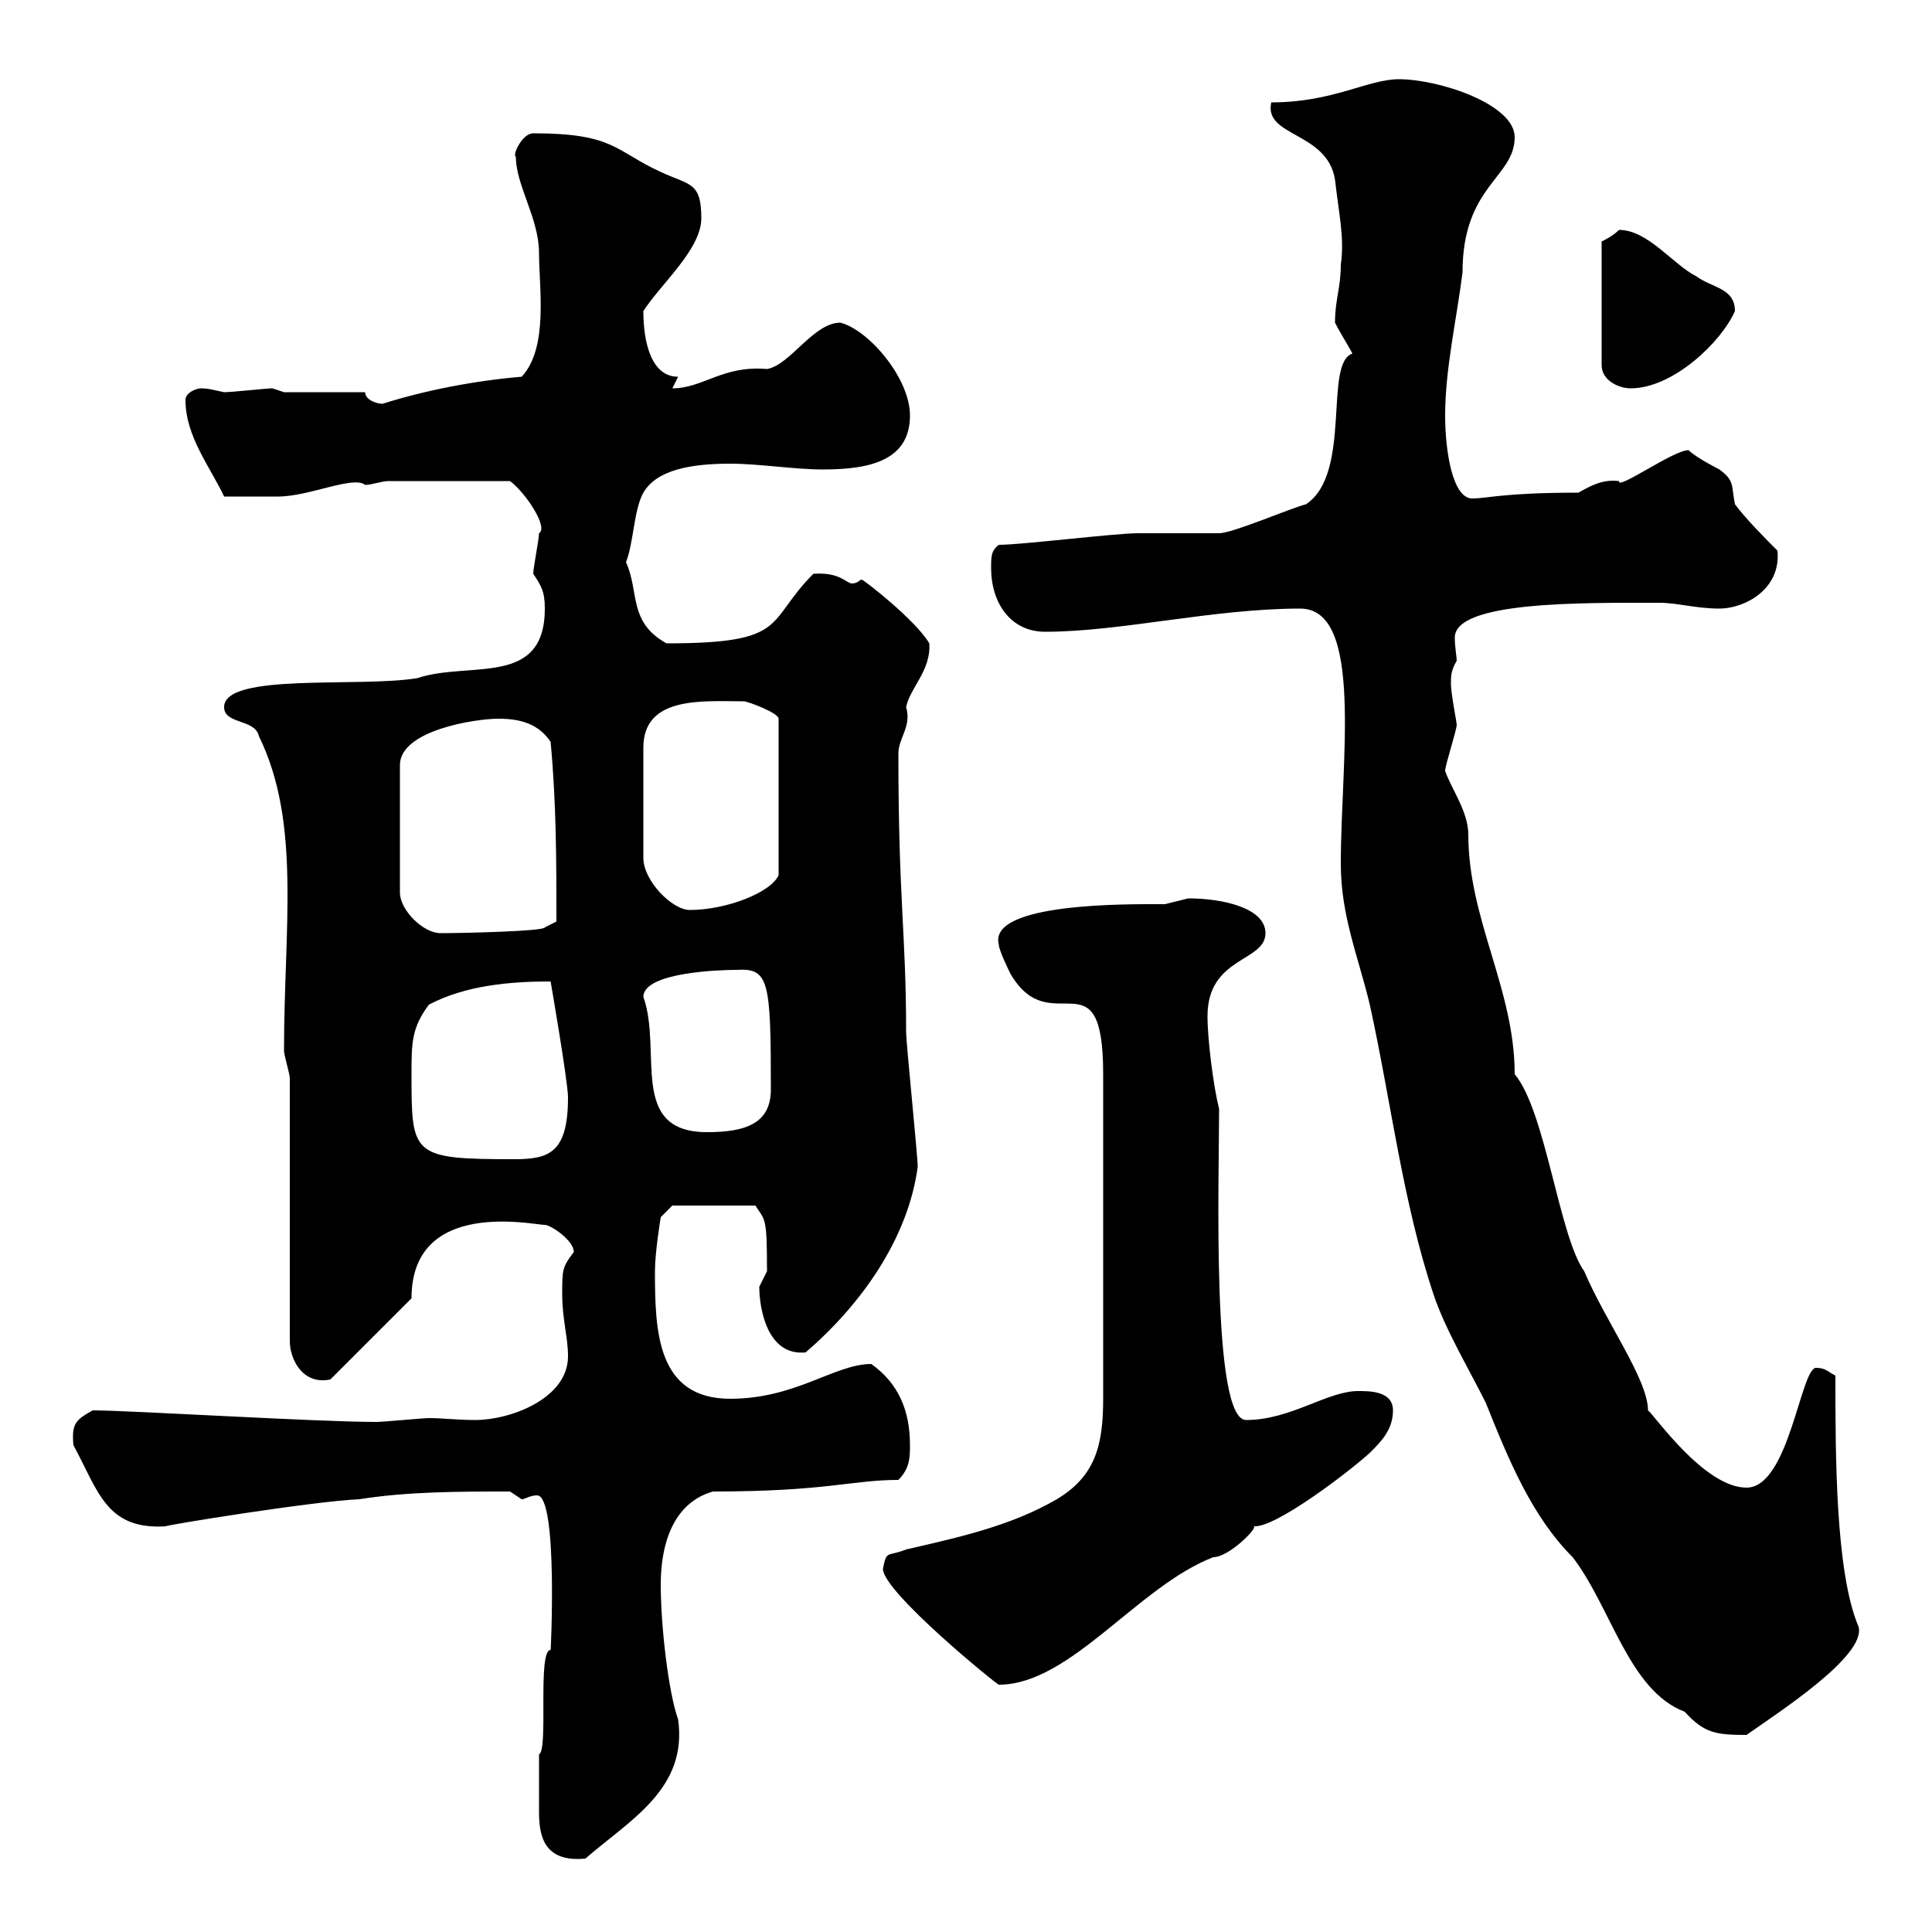 <svg xmlns="http://www.w3.org/2000/svg" xmlns:xlink="http://www.w3.org/1999/xlink" width="300" height="300"><path d="M83.70 277.80C83.70 278.70 83.70 280.20 83.70 281.40C83.70 285.30 84.60 289.20 90.90 288.60C97.80 282.60 106.80 277.80 105.30 267C103.80 262.80 102.60 252.60 102.60 246C102.60 240 104.40 233.40 110.70 231.60C128.40 231.60 132.30 229.80 139.50 229.80C141.30 228 141.30 226.20 141.30 224.40C141.30 219 139.50 214.80 135.30 211.80C129.60 211.80 123.60 217.20 113.40 217.20C102 217.20 101.70 206.70 101.70 197.40C101.70 194.40 102.60 189 102.60 189L104.40 187.20L117.30 187.20C118.80 189.60 119.10 188.70 119.10 197.40C119.10 197.40 117.90 199.80 117.90 199.80C117.90 203.10 119.10 210.60 125.10 210C133.80 202.50 141 192.30 142.50 181.20C142.50 179.40 140.70 162 140.70 160.20C140.70 144.90 139.50 139.80 139.50 117C139.50 114.60 141.60 112.80 140.70 109.80C141.30 106.80 144.60 104.10 144.30 99.90C142.20 96.30 134.10 90 133.80 90C133.50 90 133.20 90.60 132.30 90.60C131.40 90.60 130.50 88.80 126.30 89.10C118.80 96.60 122.70 99.90 103.50 99.90C97.50 96.60 99.30 91.80 97.20 87.30C98.40 84.30 98.40 79.20 99.90 76.50C102 72.90 107.40 72 113.40 72C117.90 72 123.30 72.90 127.80 72.90C135.30 72.90 141.30 71.40 141.30 64.50C141.30 58.80 135 51.30 130.50 50.10C126.30 50.10 122.70 56.70 119.10 57.30C112.20 56.70 109.20 60.30 104.40 60.30C104.40 60.30 105.30 58.50 105.30 58.50C101.10 58.50 99.90 53.10 99.90 48.30C102.60 44.10 108.90 38.70 108.90 33.90C108.90 28.20 107.10 28.80 102.60 26.70C95.40 23.40 95.40 20.70 82.80 20.70C81 20.70 79.50 24.30 80.10 24.30C80.10 28.80 83.70 33.90 83.70 39.30C83.70 44.70 85.20 54 81 58.50C73.80 59.10 66 60.60 59.40 62.70C58.50 62.70 56.70 62.10 56.70 60.90L44.10 60.90C44.10 60.90 42.30 60.30 42.30 60.30C41.40 60.30 36 60.90 34.80 60.90C33.30 60.60 32.40 60.30 31.20 60.30C30.60 60.30 28.80 60.90 28.80 62.10C28.80 67.80 32.70 72.60 34.80 77.10C37.80 77.10 41.40 77.10 43.20 77.10C48 77.10 54.90 73.80 56.70 75.30C57.60 75.30 59.40 74.70 60.30 74.70L79.20 74.70C81.60 76.50 85.20 81.90 83.70 82.80C83.70 83.70 82.80 88.20 82.80 89.10C84 90.90 84.60 91.80 84.60 94.50C84.60 106.80 72.90 102.60 64.80 105.30C55.80 106.80 34.80 104.40 34.80 109.80C34.80 112.50 39.60 111.60 40.20 114.30C46.80 127.80 44.10 144 44.10 163.20C44.10 163.80 45 166.80 45 167.40L45 208.20C45 211.20 47.10 215.10 51.30 214.20L63.90 201.60C63.90 186 82.80 190.20 84.60 190.20C85.50 190.20 89.10 192.60 89.10 194.40C87.30 196.80 87.30 197.10 87.30 201C87.30 204.90 88.20 207.60 88.20 210.60C88.20 217.20 79.20 220.50 73.80 220.50C71.10 220.50 68.70 220.20 66.60 220.20C65.70 220.20 59.40 220.80 58.50 220.80C49.20 220.80 20.10 219 14.40 219C11.70 220.50 11.10 221.10 11.40 224.40C15.30 231.60 16.50 237.60 25.80 237C24.60 237 48.60 233.10 55.80 232.80C63.30 231.60 71.40 231.60 79.20 231.60C79.20 231.60 81 232.80 81 232.80C81.60 232.80 82.20 232.20 83.40 232.20C86.70 232.20 85.50 257.10 85.50 256.20C83.40 256.20 85.20 271.80 83.70 272.40C83.70 272.40 83.70 276.60 83.70 277.80ZM201.90 94.50C211.80 94.50 208.20 118.20 208.20 134.10C208.20 142.20 210.90 148.50 212.70 156C216 171 217.80 186.60 222.60 201C224.40 206.40 228 212.40 230.70 217.80C234.30 226.80 237.90 235.50 244.20 241.80C250.20 249.60 252.90 262.50 261.60 265.80C264.60 269.10 266.40 269.40 271.20 269.40C276.30 265.80 289.80 257.10 288.60 252.60C285 244.20 285 225.90 285 213.60C283.80 213 283.50 212.40 282 212.40C279.60 212.40 277.80 231 271.20 231C264.60 231 256.80 219.60 255.90 219C255.90 214.20 249.30 205.20 246 197.40C242.10 192 240 172.50 235.20 166.80C235.20 153.60 228 142.80 228 129.60C228 126 225.30 122.40 224.40 119.70C224.40 118.80 226.20 113.40 226.20 112.50C226.20 112.20 225.30 107.70 225.30 106.20C225.30 105 225.30 104.10 226.20 102.60C226.20 102 225.90 100.50 225.90 99C225.90 93.30 246 93.60 257.70 93.60C260.40 93.60 263.40 94.50 267 94.50C270.90 94.50 276.60 91.50 276 85.50C274.20 83.70 271.20 80.70 269.40 78.30C268.80 75.30 269.40 74.70 267 72.90C267 72.90 263.40 71.10 262.20 69.90C259.80 69.90 251.10 76.20 251.40 74.70C249 74.40 247.20 75.30 245.10 76.50C233.40 76.50 231 77.40 228.60 77.40C225.60 77.40 224.40 70.20 224.40 64.50C224.40 57.30 226.20 49.50 227.10 42.30C227.10 28.80 235.20 27.60 235.20 21.30C235.20 16.20 223.50 12.30 217.20 12.30C212.40 12.30 207 15.90 197.40 15.90C196.20 21.30 206.10 20.40 207.30 27.90C207.90 33.30 208.80 36.90 208.20 41.10C208.20 44.70 207.30 46.50 207.30 50.10C208.20 51.90 209.40 53.70 210 54.90C205.50 56.40 210 73.50 202.80 78.30C200.40 78.90 191.40 82.80 189.30 82.80C188.40 82.80 177.30 82.80 176.70 82.80C173.10 82.80 158.70 84.60 155.10 84.60C153.90 85.50 153.90 86.40 153.90 88.20C153.90 93.60 156.90 98.10 162.30 98.10C174 98.10 188.40 94.50 201.90 94.50ZM137.10 243.60C137.10 247.20 154.80 261.60 155.10 261.60C166.20 261.60 176.70 246.30 188.40 241.80C190.80 241.80 195.30 237.30 194.70 237C198 237.30 209.40 228.60 212.70 225.60C214.50 223.80 216.30 222 216.30 219C216.30 216 212.70 216 210.90 216C206.10 216 200.40 220.50 193.50 220.50C188.10 220.50 189.30 183.30 189.30 172.20C188.40 168.60 187.50 161.40 187.50 157.80C187.50 148.50 196.50 149.40 196.50 144.90C196.50 141 189.90 139.50 184.50 139.50C184.50 139.50 180.90 140.40 180.90 140.40C180.90 140.40 180.30 140.40 180.30 140.40C175.50 140.40 153.30 140.10 155.10 146.70C155.10 147.60 156.90 151.20 156.90 151.20C163.20 162 171.30 147.60 171.30 166.80L171.30 217.20C171.30 224.40 170.10 229.20 164.10 232.80C156.90 237 148.50 238.80 140.70 240.60C137.70 241.80 137.70 240.60 137.10 243.60ZM63.90 166.80C63.90 162 63.90 159.60 66.60 156C72.30 153 79.20 152.40 85.50 152.40C85.50 152.40 88.20 168 88.20 170.40C88.20 179.10 85.20 180 79.80 180C63.90 180 63.90 179.40 63.90 166.80ZM99.90 154.80C99.90 150.90 112.20 150.60 114.30 150.60C119.40 150.30 119.70 152.10 119.70 169.20C119.70 174.60 115.50 175.80 109.80 175.80C97.50 175.80 102.90 163.20 99.90 154.80ZM77.40 111.60C81 111.60 83.70 112.50 85.50 115.20C86.40 124.80 86.40 134.10 86.40 143.10L84.60 144C84.60 144.60 72 144.90 68.40 144.90C65.70 144.90 62.10 141.30 62.10 138.60L62.10 118.80C62.10 113.40 73.80 111.60 77.40 111.60ZM115.50 108.90C116.10 108.90 120.90 110.70 120.90 111.60L120.90 135.90C119.70 138.60 112.80 141.30 107.10 141.30C104.40 141.30 99.90 136.80 99.90 133.20L99.90 116.10C99.90 108 109.20 108.90 115.50 108.90ZM251.40 35.70C250.50 36.60 249.30 37.20 248.70 37.50L248.70 56.70C248.70 59.10 251.40 60.30 253.20 60.30C259.80 60.30 267.30 53.10 269.40 48.30C269.40 44.70 265.80 44.70 263.40 42.90C259.80 41.10 255.90 35.70 251.40 35.70Z"/></svg>